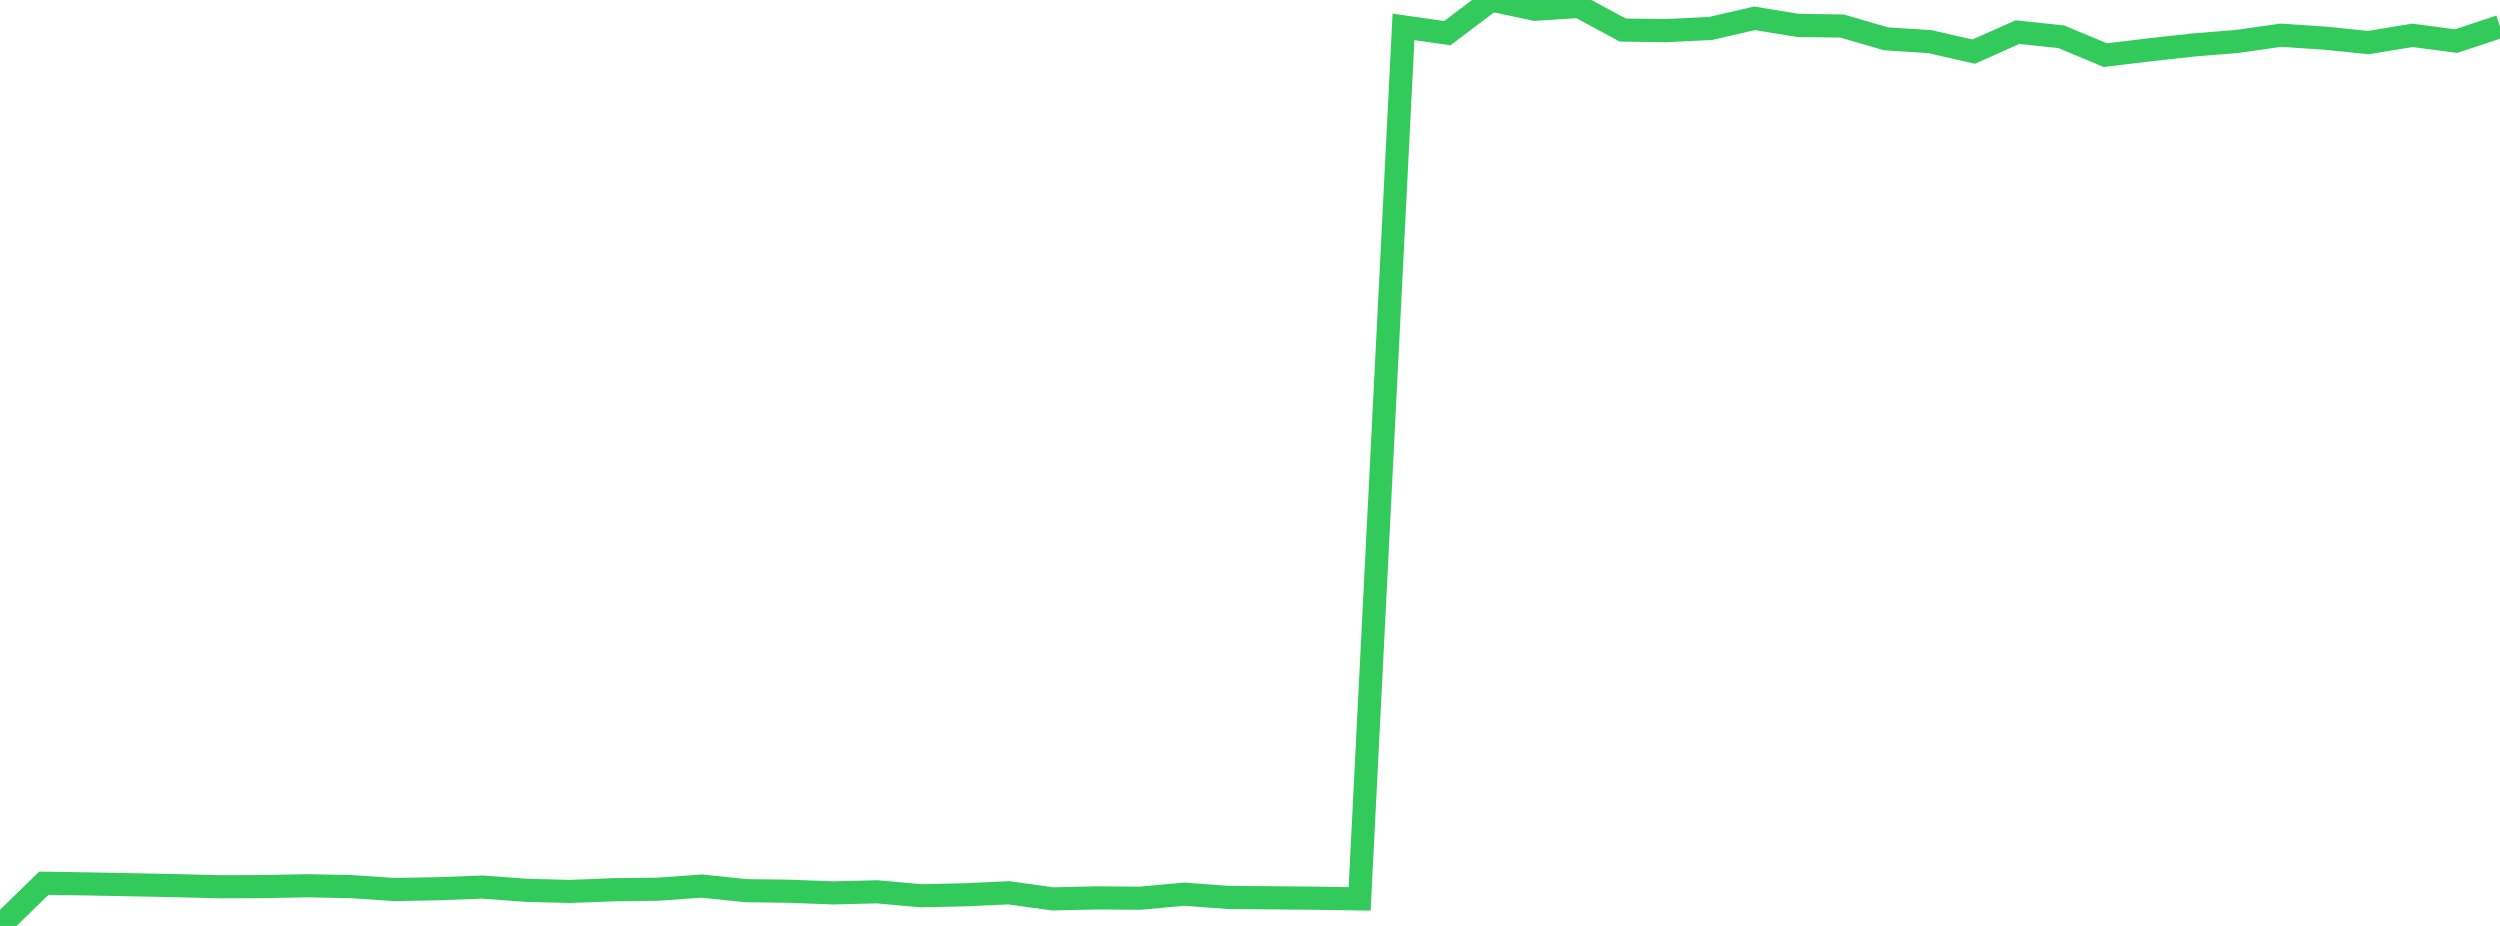 <?xml version="1.0" standalone="no"?>
<!DOCTYPE svg PUBLIC "-//W3C//DTD SVG 1.1//EN" "http://www.w3.org/Graphics/SVG/1.1/DTD/svg11.dtd">

<svg width="135" height="50" viewBox="0 0 135 50" preserveAspectRatio="none" 
  xmlns="http://www.w3.org/2000/svg"
  xmlns:xlink="http://www.w3.org/1999/xlink">


<polyline points="0.0, 50.0 2.368, 47.695 4.737, 47.731 7.105, 47.777 9.474, 47.824 11.842, 47.884 14.211, 47.876 16.579, 47.83 18.947, 47.876 21.316, 48.035 23.684, 47.99 26.053, 47.901 28.421, 48.078 30.789, 48.137 33.158, 48.046 35.526, 48.018 37.895, 47.847 40.263, 48.095 42.632, 48.128 45.0, 48.217 47.368, 48.158 49.737, 48.371 52.105, 48.319 54.474, 48.211 56.842, 48.539 59.211, 48.487 61.579, 48.504 63.947, 48.285 66.316, 48.462 68.684, 48.483 71.053, 48.503 73.421, 48.54 75.789, 1.452 78.158, 1.79 80.526, 0.0 82.895, 0.501 85.263, 0.347 87.632, 1.623 90.0, 1.652 92.368, 1.538 94.737, 0.989 97.105, 1.373 99.474, 1.406 101.842, 2.095 104.211, 2.248 106.579, 2.787 108.947, 1.734 111.316, 1.987 113.684, 2.978 116.053, 2.694 118.421, 2.431 120.789, 2.24 123.158, 1.902 125.526, 2.058 127.895, 2.3 130.263, 1.909 132.632, 2.219 135.0, 1.434" fill="none" stroke="#32ca5b" stroke-width="1.25"/>

</svg>